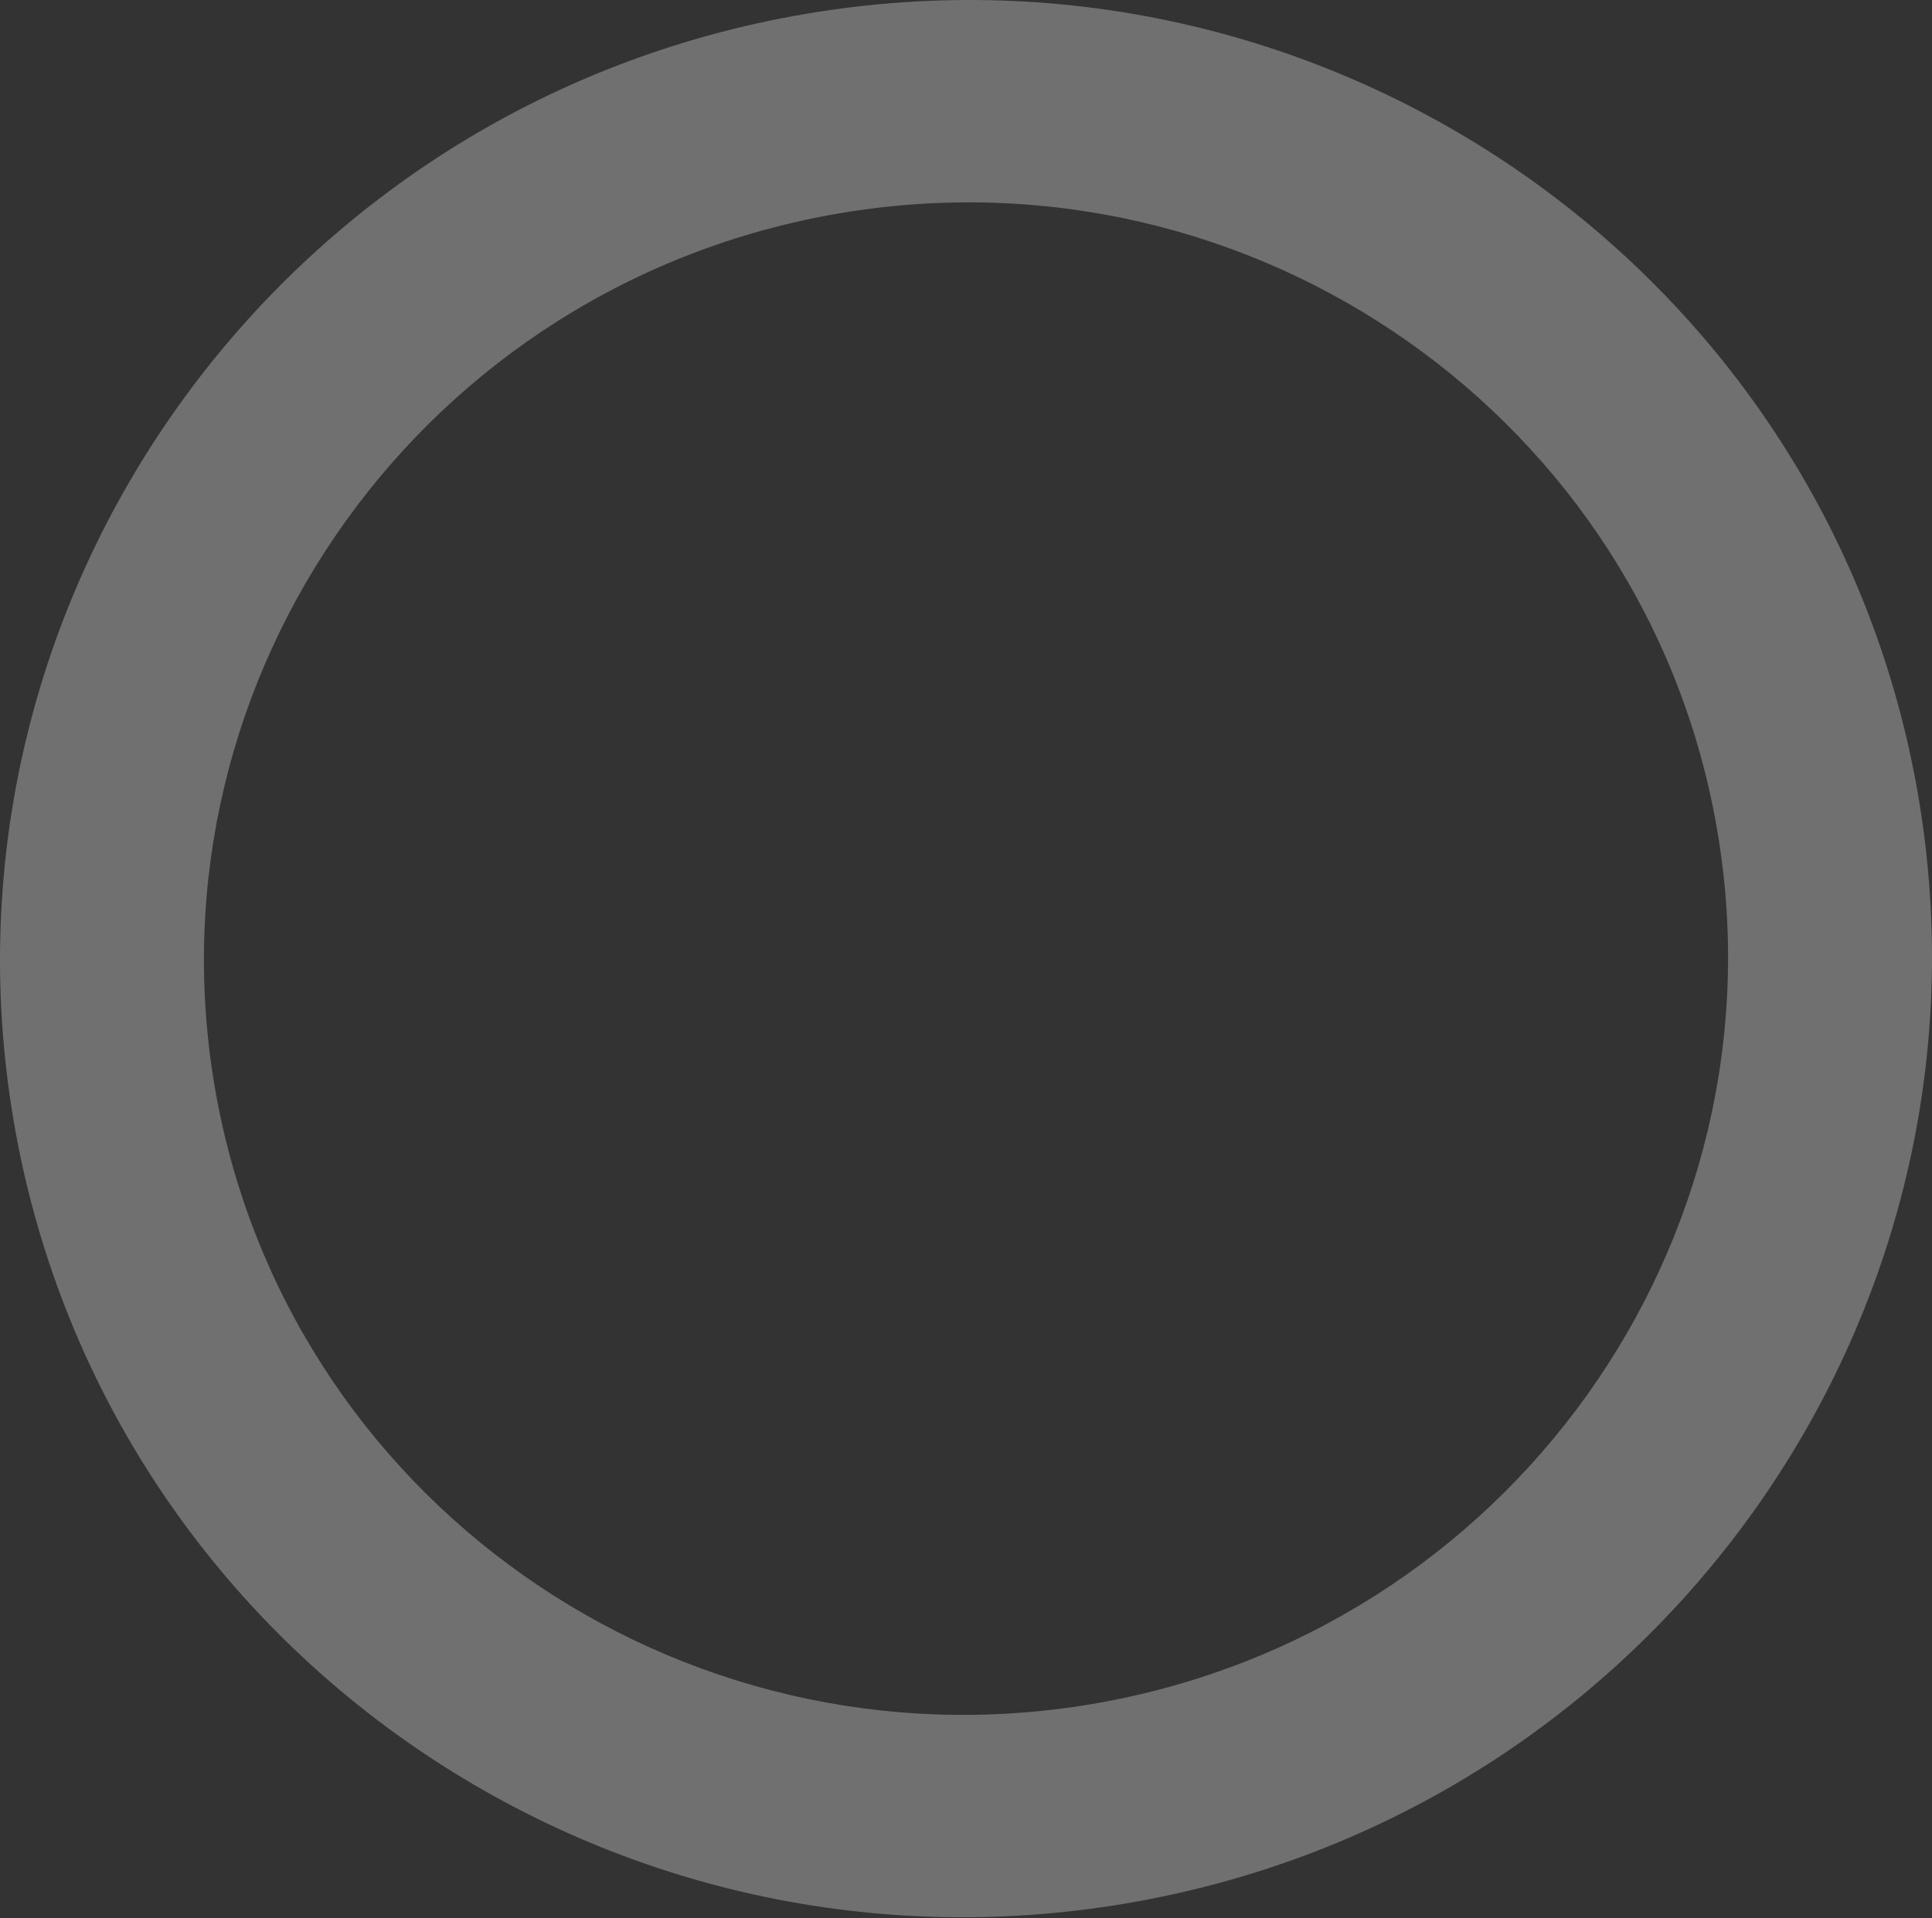 <?xml version="1.0" encoding="UTF-8"?> <svg xmlns="http://www.w3.org/2000/svg" width="996" height="989" viewBox="0 0 996 989" fill="none"><rect x="0" y="0" width="996" height="989" fill="#333333" stroke="none"/> <path d="M989.003 410.84C1034.69 679.835 851.889 935.232 580.716 981.284C309.542 1027.34 52.68 846.606 6.997 577.61C-38.685 308.615 144.111 53.218 415.284 7.166C686.458 -38.886 943.32 141.844 989.003 410.84ZM110.65 560.007C146.689 772.217 349.326 914.794 563.254 878.464C777.181 842.133 921.389 640.652 885.35 428.443C849.311 216.234 646.673 73.656 432.746 109.986C218.819 146.317 74.611 347.798 110.65 560.007Z" fill="white" fill-opacity="0.3"></path> </svg> 